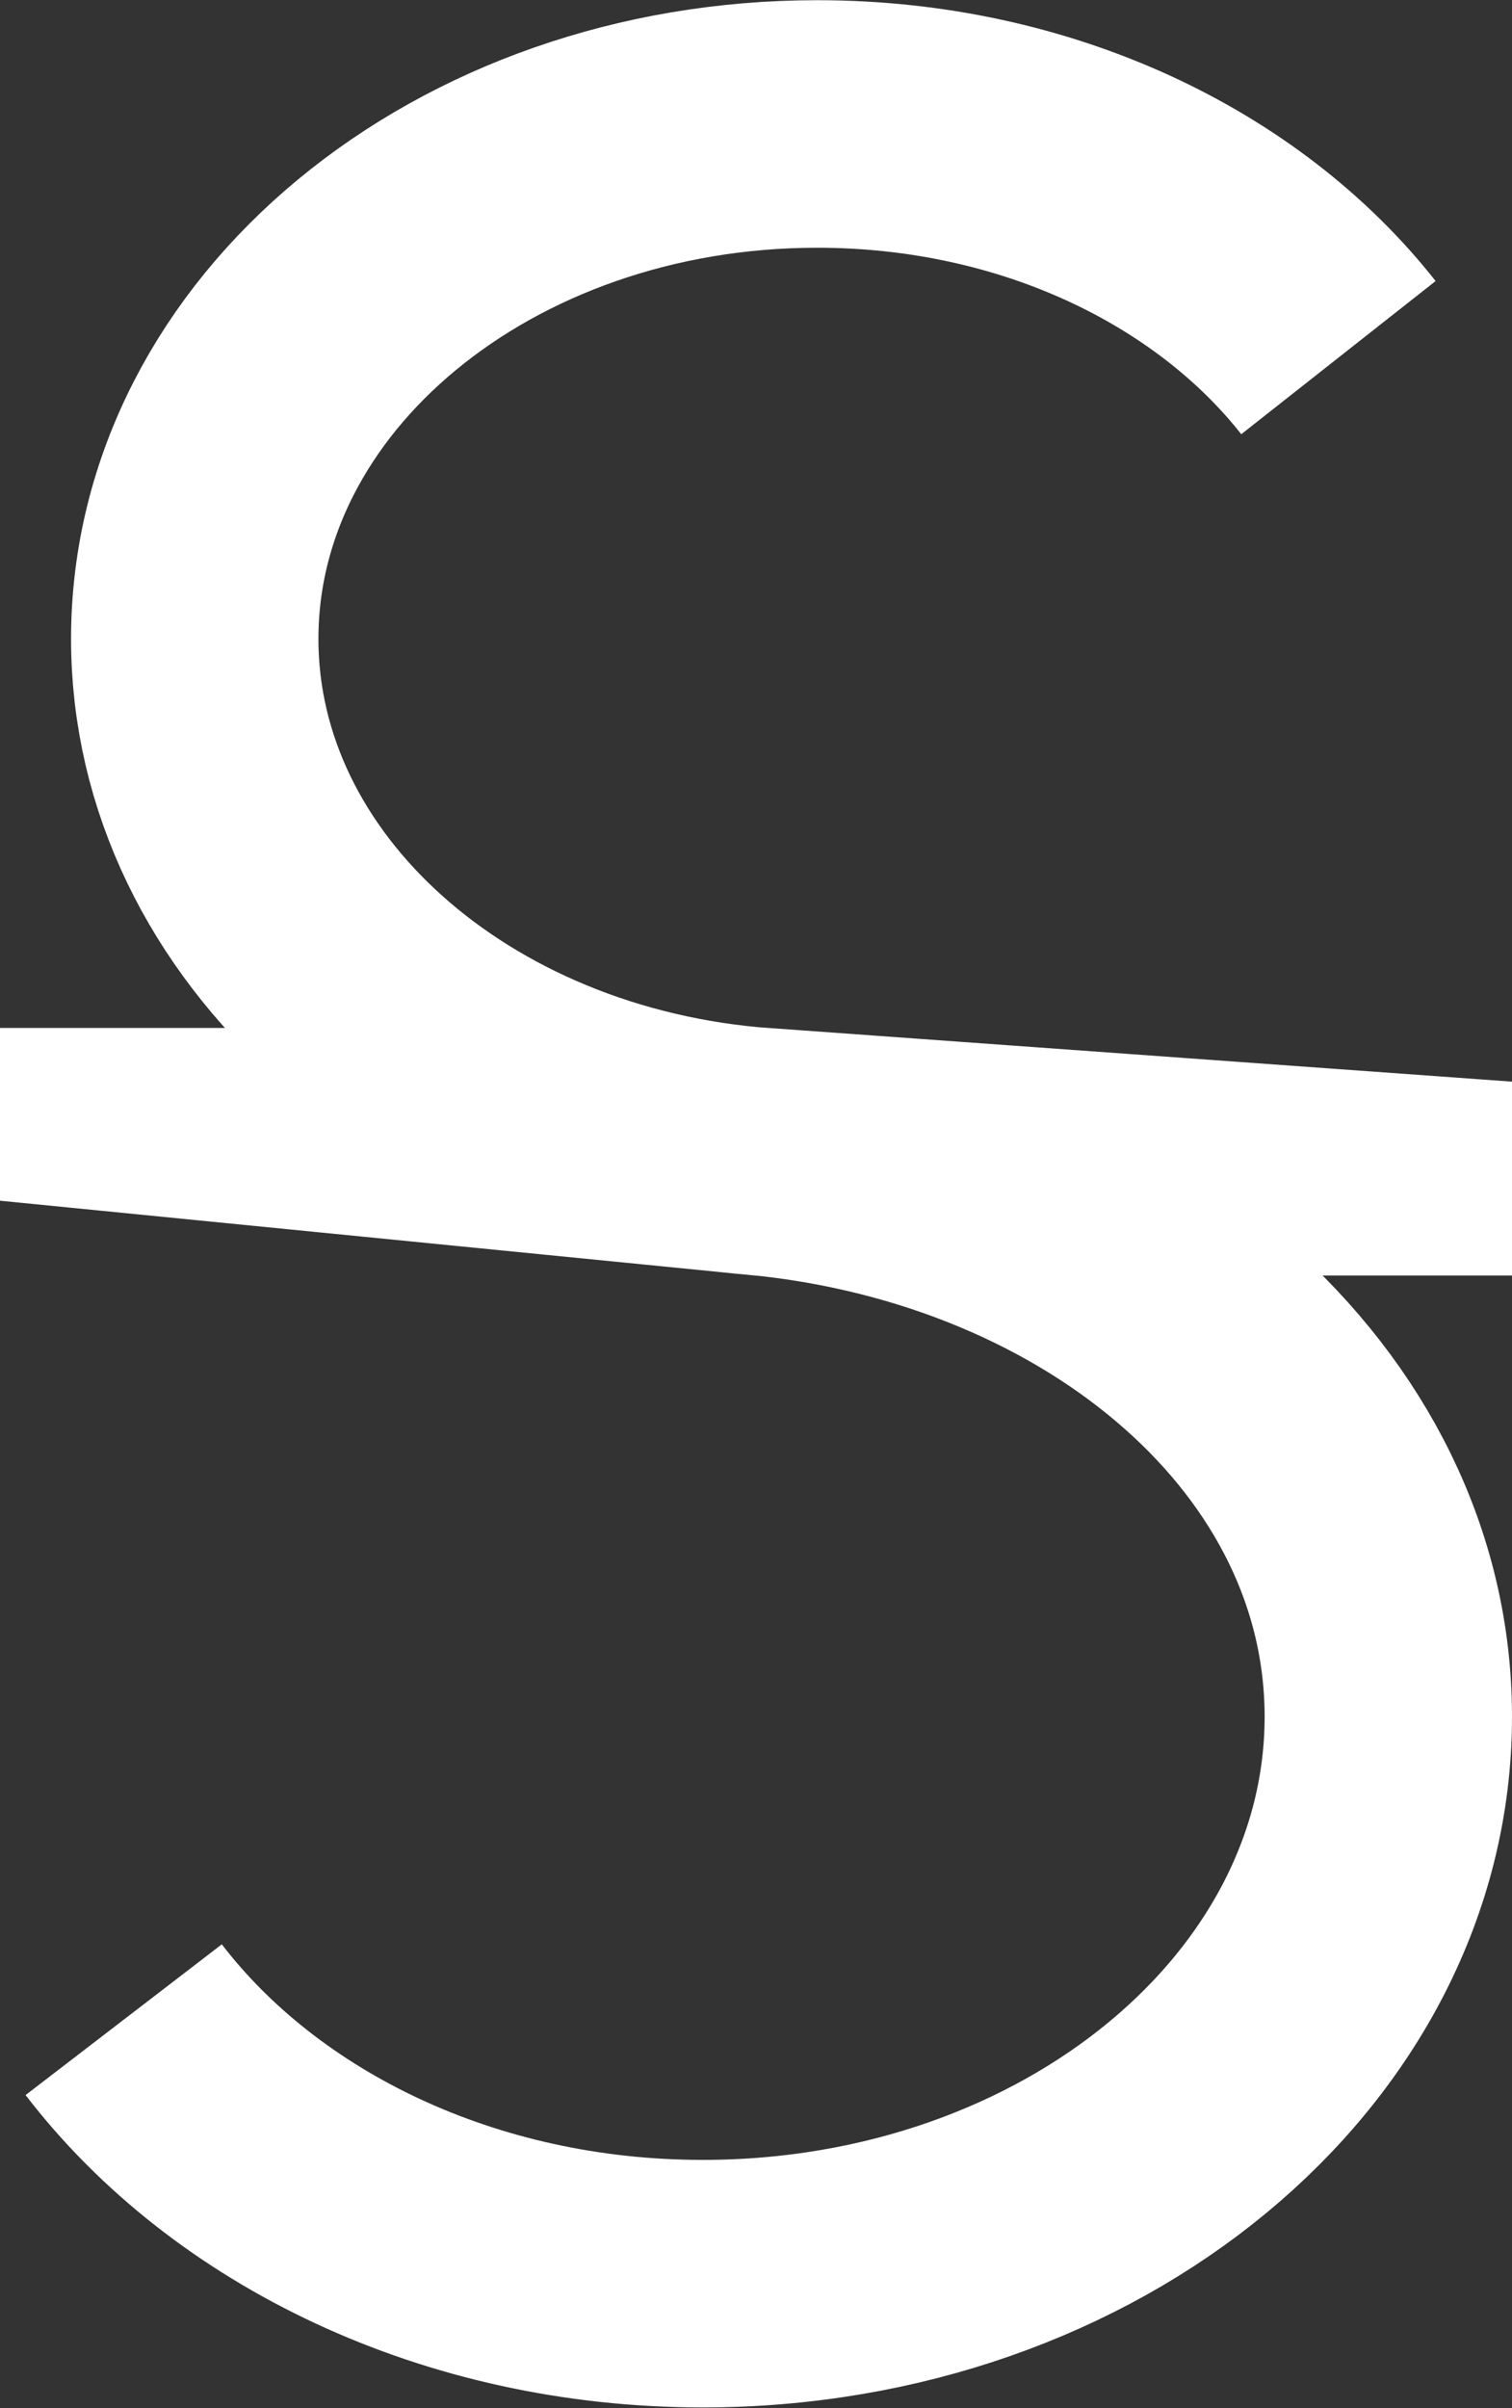 <?xml version="1.0" encoding="UTF-8"?>
<svg xmlns="http://www.w3.org/2000/svg" version="1.1" xmlns:xlink="http://www.w3.org/1999/xlink" xmlns:svgjs="http://svgjs.dev/svgjs" width="7.64" height="12.16" viewBox="-0.625 -0.625 7.64 12.16"><rect x="-0.625" y="-0.625" width="7.64" height="12.16" fill="#333333" stroke="none"/><g><g transform="matrix(1, 0, 0, 1, 0, 0)"><path d="M0,9.574c0.615,0.801 1.696,1.333 2.926,1.333c1.913,0 3.464,-1.282 3.464,-2.863c0,-1.498 -1.396,-2.678 -3.164,-2.853h0.002c-1.608,-0.116 -2.869,-1.231 -2.869,-2.59c0,-1.437 1.408,-2.6 3.145,-2.6c1.104,0 2.074,0.469 2.634,1.18" transform="matrix(1,0,0,1,0,0)" fill-rule="nonzero" fill-opacity="0" stroke-miterlimit="28.96" stroke-linejoin="ROUND" stroke-linecap="ROUND" stroke-width="1.25" stroke="#ffffff"></path></g></g></svg>